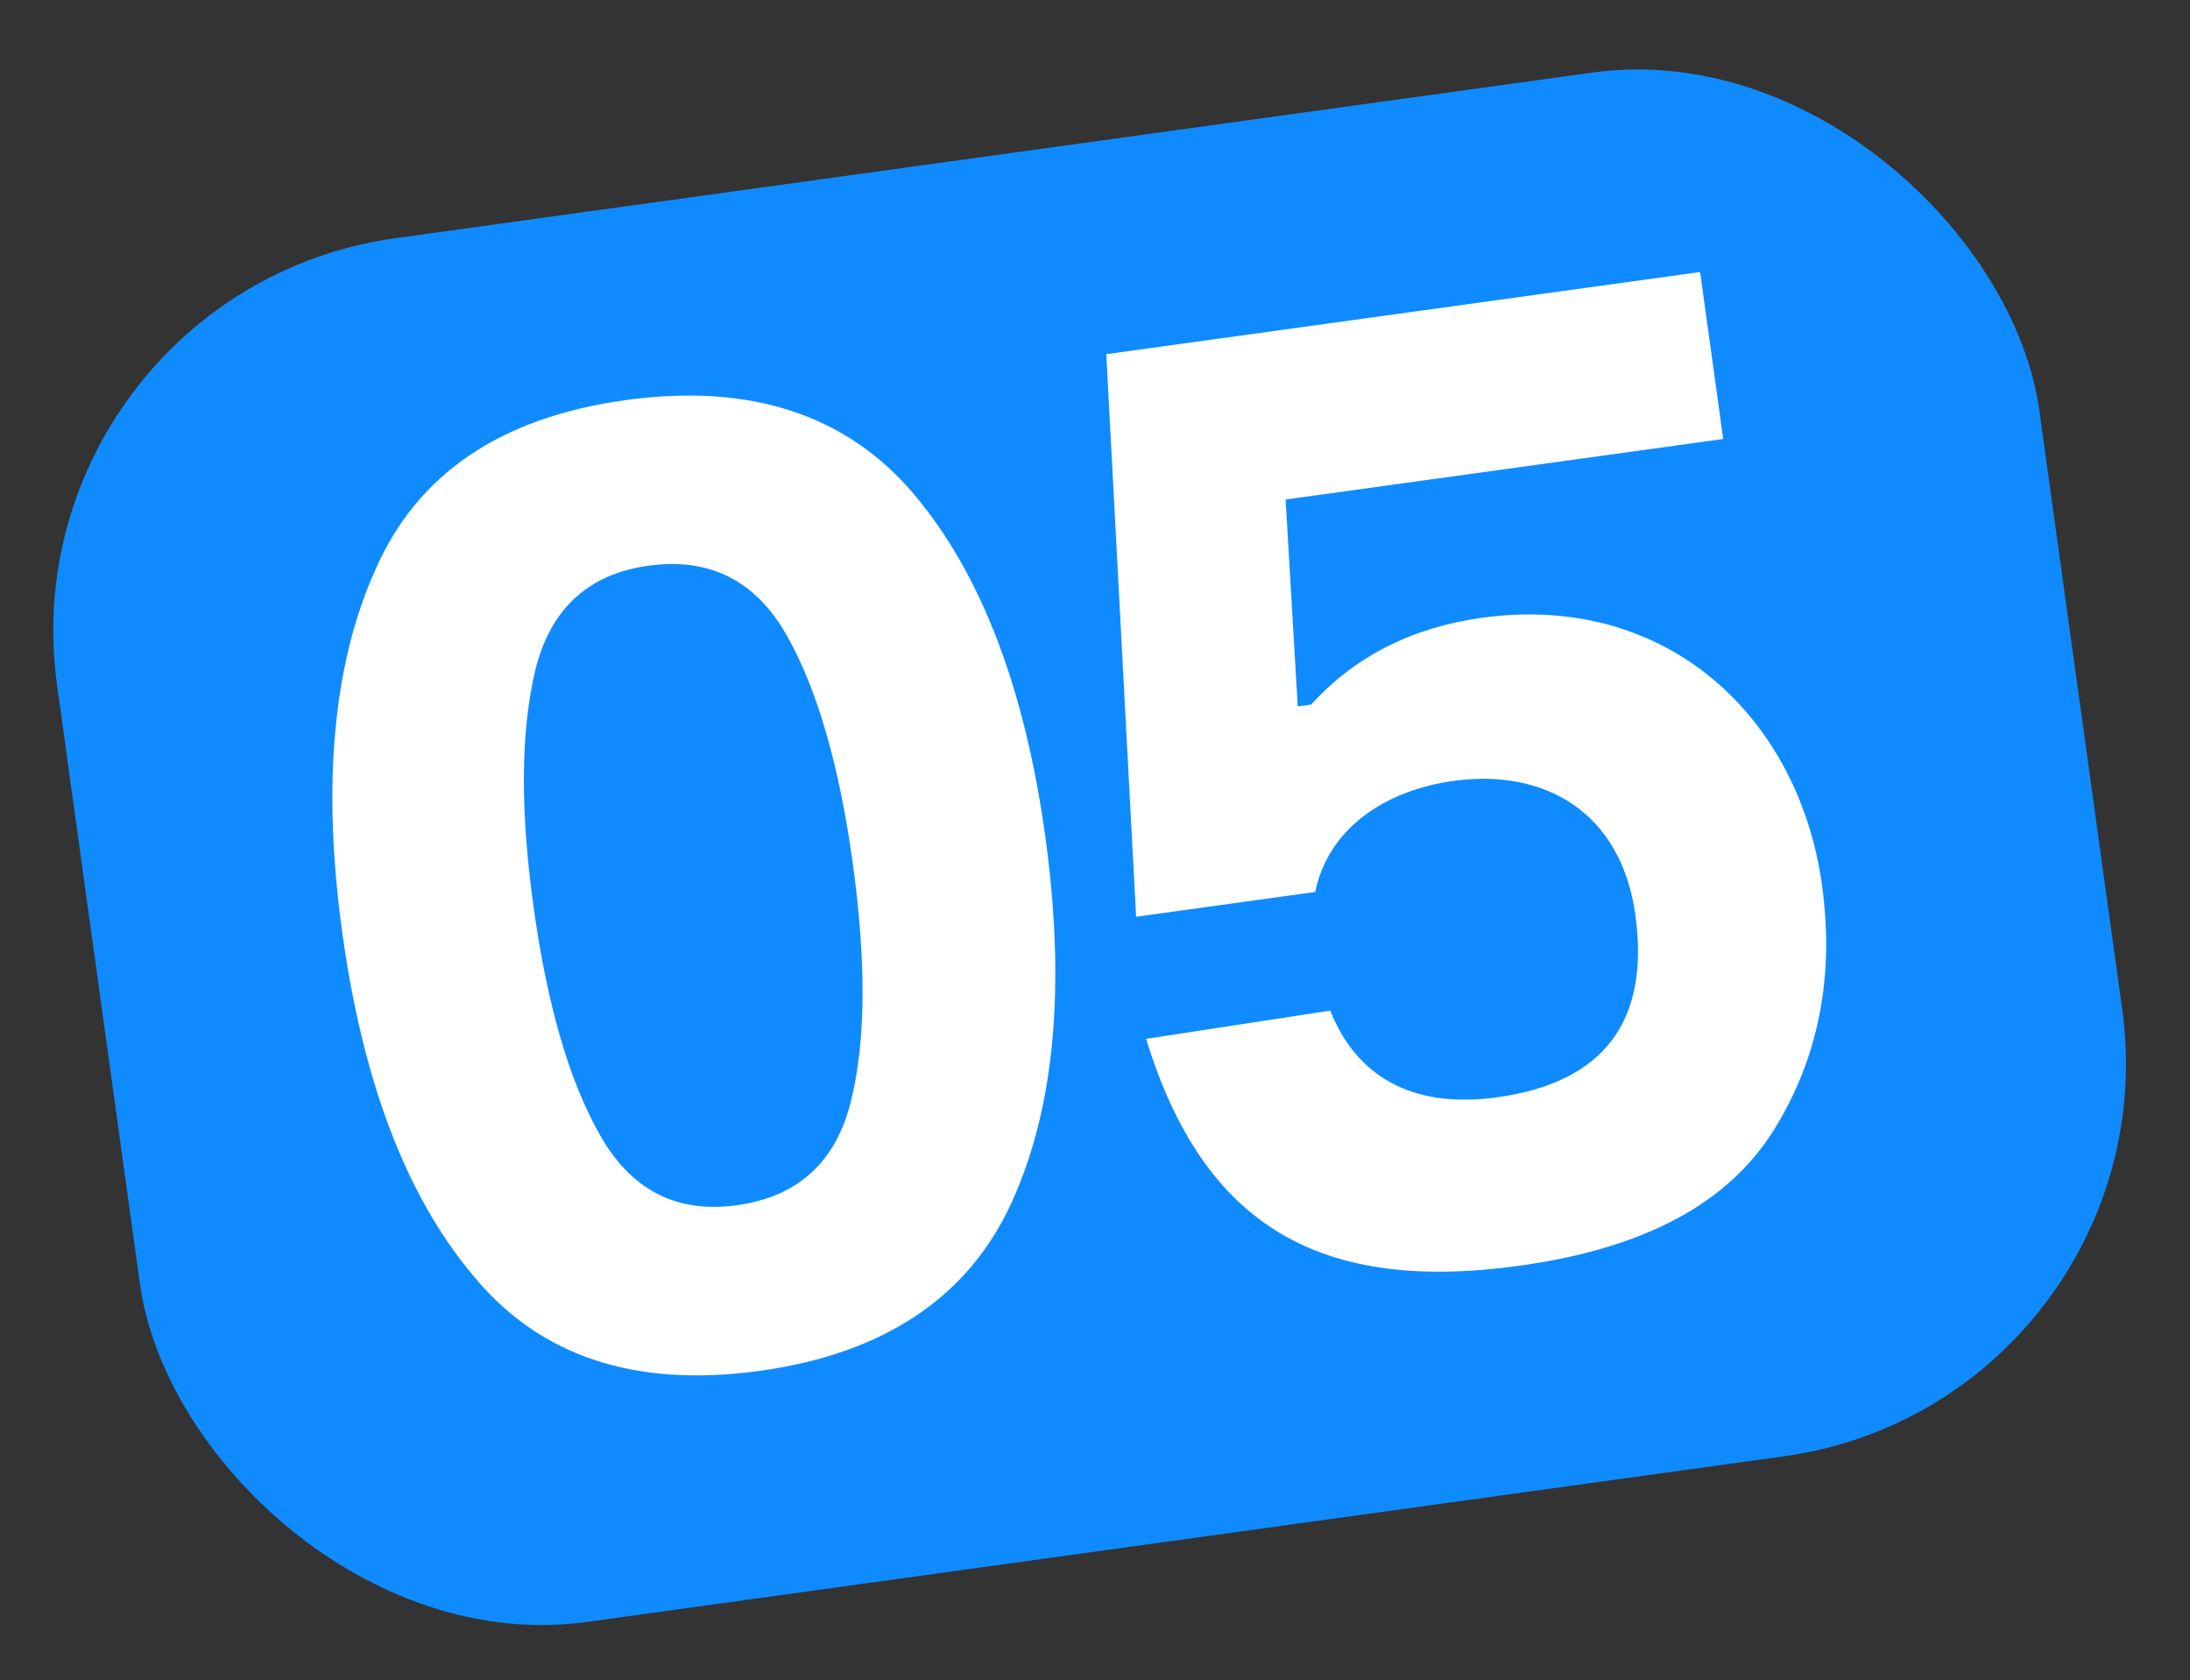 <?xml version="1.0" encoding="UTF-8"?> <svg xmlns="http://www.w3.org/2000/svg" width="116" height="89" viewBox="0 0 116 89" fill="none"><rect x="0" y="0" width="116" height="89" fill="#333333" stroke="none"/> <g clip-path="url(#clip0_841_544)"> <rect x="0.145" y="15.495" width="106" height="74" rx="21" transform="rotate(-7.878 0.145 15.495)" fill="#108BFF"></rect> <path d="M18.134 49.438C17.058 41.664 17.616 35.19 19.898 30.15C22.11 25.119 26.491 22.114 33.124 21.197C39.757 20.279 44.861 21.971 48.427 26.202C51.992 30.434 54.287 36.512 55.363 44.286C56.448 52.132 55.891 58.605 53.608 63.646C51.325 68.686 46.872 71.701 40.239 72.619C33.607 73.536 28.574 71.834 25.08 67.593C21.514 63.362 19.219 57.283 18.134 49.438ZM28.261 48.036C28.962 53.1 30.105 57.158 31.741 60.057C33.388 63.027 35.816 64.29 39.026 63.846C42.306 63.392 44.3 61.517 45.088 58.283C45.876 55.048 45.875 50.833 45.164 45.698C44.463 40.634 43.32 36.576 41.684 33.677C40.047 30.778 37.619 29.515 34.338 29.969C31.129 30.413 29.135 32.288 28.347 35.523C27.569 38.828 27.56 42.973 28.261 48.036ZM60.178 48.563L58.598 18.762L90.051 14.41L91.274 23.254L68.095 26.461L68.739 37.42L69.453 37.321C71.785 34.745 74.847 33.231 78.484 32.728C88.398 31.356 95.292 38.107 96.506 46.88C97.177 51.729 96.323 56.063 93.944 59.881C91.503 63.781 87.033 66.144 80.472 67.052C69.987 68.502 63.761 65.003 60.709 55.031L70.46 53.536C71.8 56.913 74.673 58.768 79.309 58.127C84.944 57.347 87.402 54.1 86.622 48.465C85.862 42.974 81.769 40.705 76.99 41.367C73.353 41.87 70.36 43.883 69.663 47.25L60.178 48.563Z" fill="white"></path> </g> <defs> <clipPath id="clip0_841_544"> <rect x="0.145" y="15.495" width="106" height="74" rx="21" transform="rotate(-7.878 0.145 15.495)" fill="white"></rect> </clipPath> </defs> </svg> 